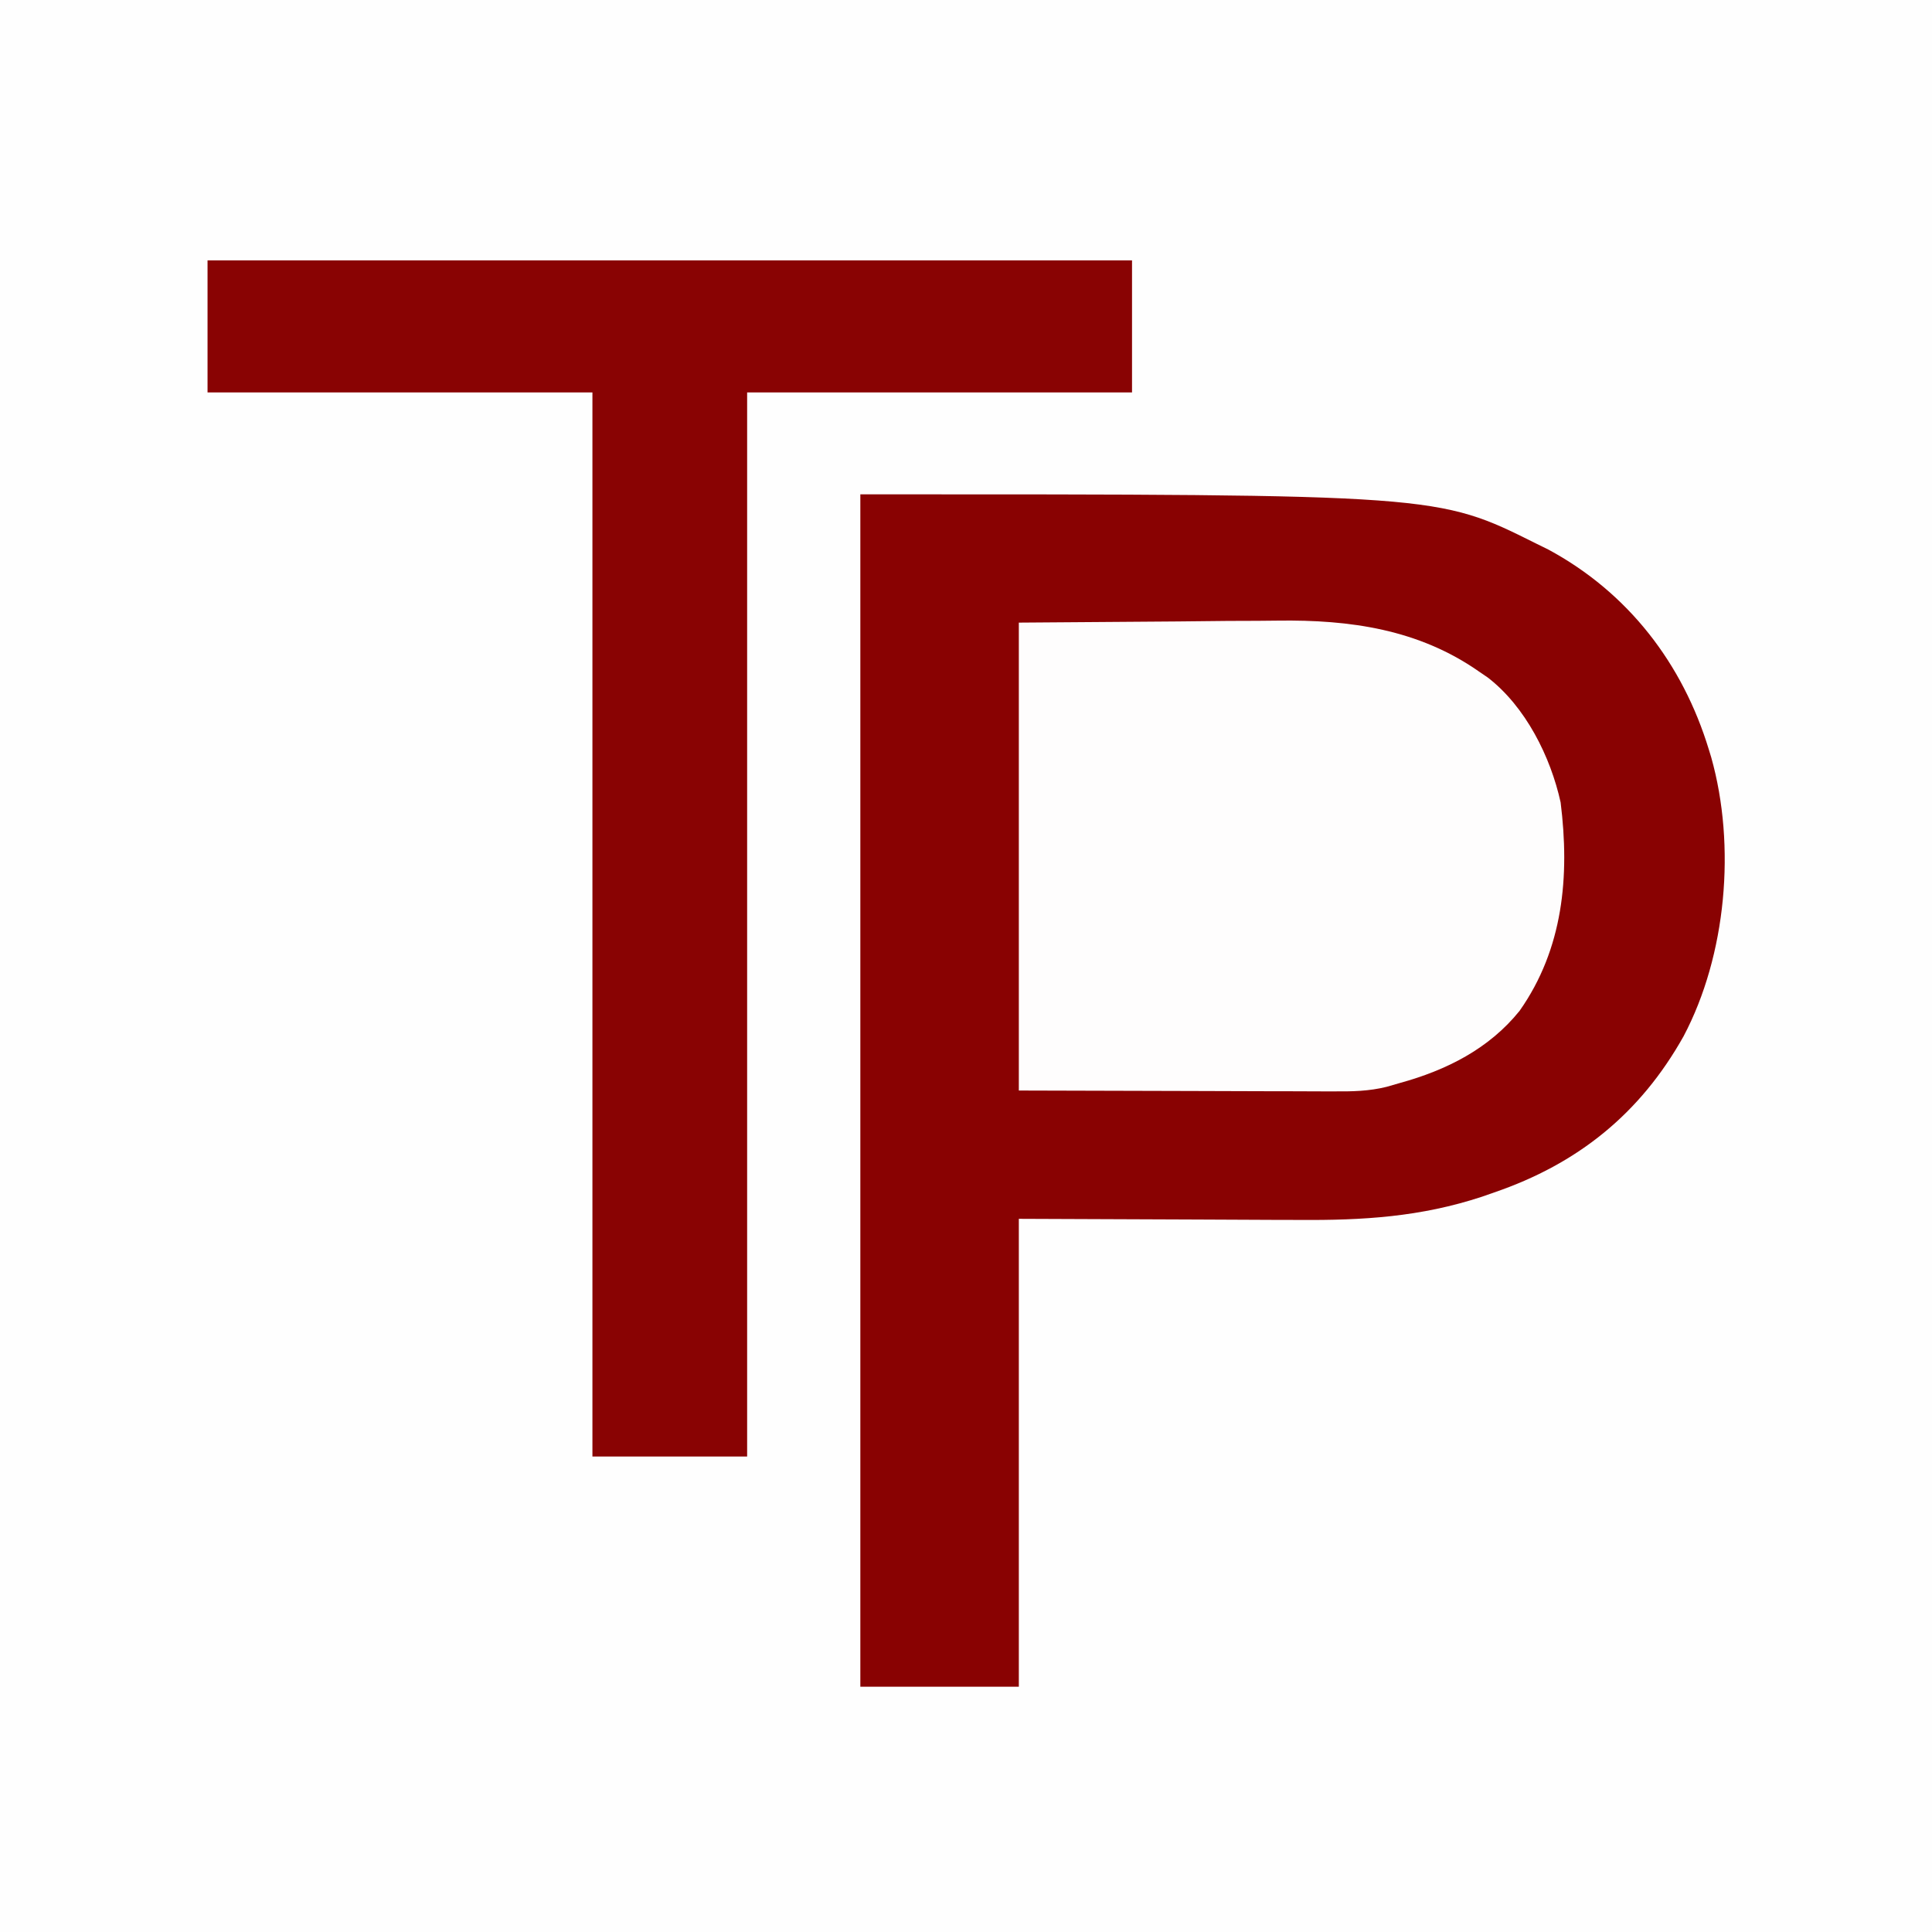 <?xml version="1.0" encoding="UTF-8"?>
<svg version="1.1" xmlns="http://www.w3.org/2000/svg" width="512" height="512">
<rect width="100%" height="100%" fill="#808080" stroke="none"/>
<path d="M0 0 C168.96 0 337.92 0 512 0 C512 168.96 512 337.92 512 512 C343.04 512 174.08 512 0 512 C0 343.04 0 174.08 0 0 Z " fill="#FEFEFE" transform="translate(0,0)"/>
<path d="M0 0 C152.974 0 152.974 0 179 13 C180.103 13.544 181.207 14.088 182.344 14.648 C203.481 26.051 217.935 44.857 224.875 67.688 C225.078 68.352 225.282 69.016 225.491 69.7 C232.091 93.124 229.529 122.159 218.152 143.643 C206.622 164.198 190.078 177.434 168 185 C166.921 185.378 165.842 185.755 164.73 186.145 C148.469 191.498 133.183 192.426 116.219 192.293 C114.309 192.289 112.399 192.285 110.489 192.284 C103.493 192.268 96.496 192.226 89.5 192.188 C73.825 192.126 58.15 192.064 42 192 C42 232.92 42 273.84 42 316 C28.14 316 14.28 316 0 316 C0 211.72 0 107.44 0 0 Z " fill="#890202" transform="translate(228,131)"/>
<path d="M0 0 C80.85 0 161.7 0 245 0 C245 11.55 245 23.1 245 35 C211.34 35 177.68 35 143 35 C143 128.06 143 221.12 143 317 C129.47 317 115.94 317 102 317 C102 223.94 102 130.88 102 35 C68.34 35 34.68 35 0 35 C0 23.45 0 11.9 0 0 Z " fill="#890303" transform="translate(55,69)"/>
<path d="M0 0 C13.922 -0.103 27.844 -0.206 42.188 -0.312 C46.538 -0.358 50.889 -0.404 55.372 -0.45 C60.799 -0.473 60.799 -0.473 63.363 -0.477 C65.104 -0.485 66.846 -0.502 68.587 -0.528 C87.762 -0.797 105.987 1.773 122 13 C123.145 13.781 123.145 13.781 124.312 14.578 C134.303 22.305 140.919 35.531 143.582 47.648 C146.023 67.224 144.273 86.441 132.711 102.875 C124.594 112.956 113.319 118.61 101 122 C99.827 122.339 98.654 122.677 97.445 123.026 C92.781 124.181 88.339 124.268 83.555 124.227 C82.632 124.227 81.709 124.228 80.758 124.228 C77.797 124.226 74.836 124.211 71.875 124.195 C70.036 124.192 68.198 124.19 66.359 124.189 C59.573 124.179 52.786 124.151 46 124.125 C23.23 124.063 23.23 124.063 0 124 C0 83.08 0 42.16 0 0 Z " fill="#FEFDFD" transform="translate(270,165)"/>
</svg>
